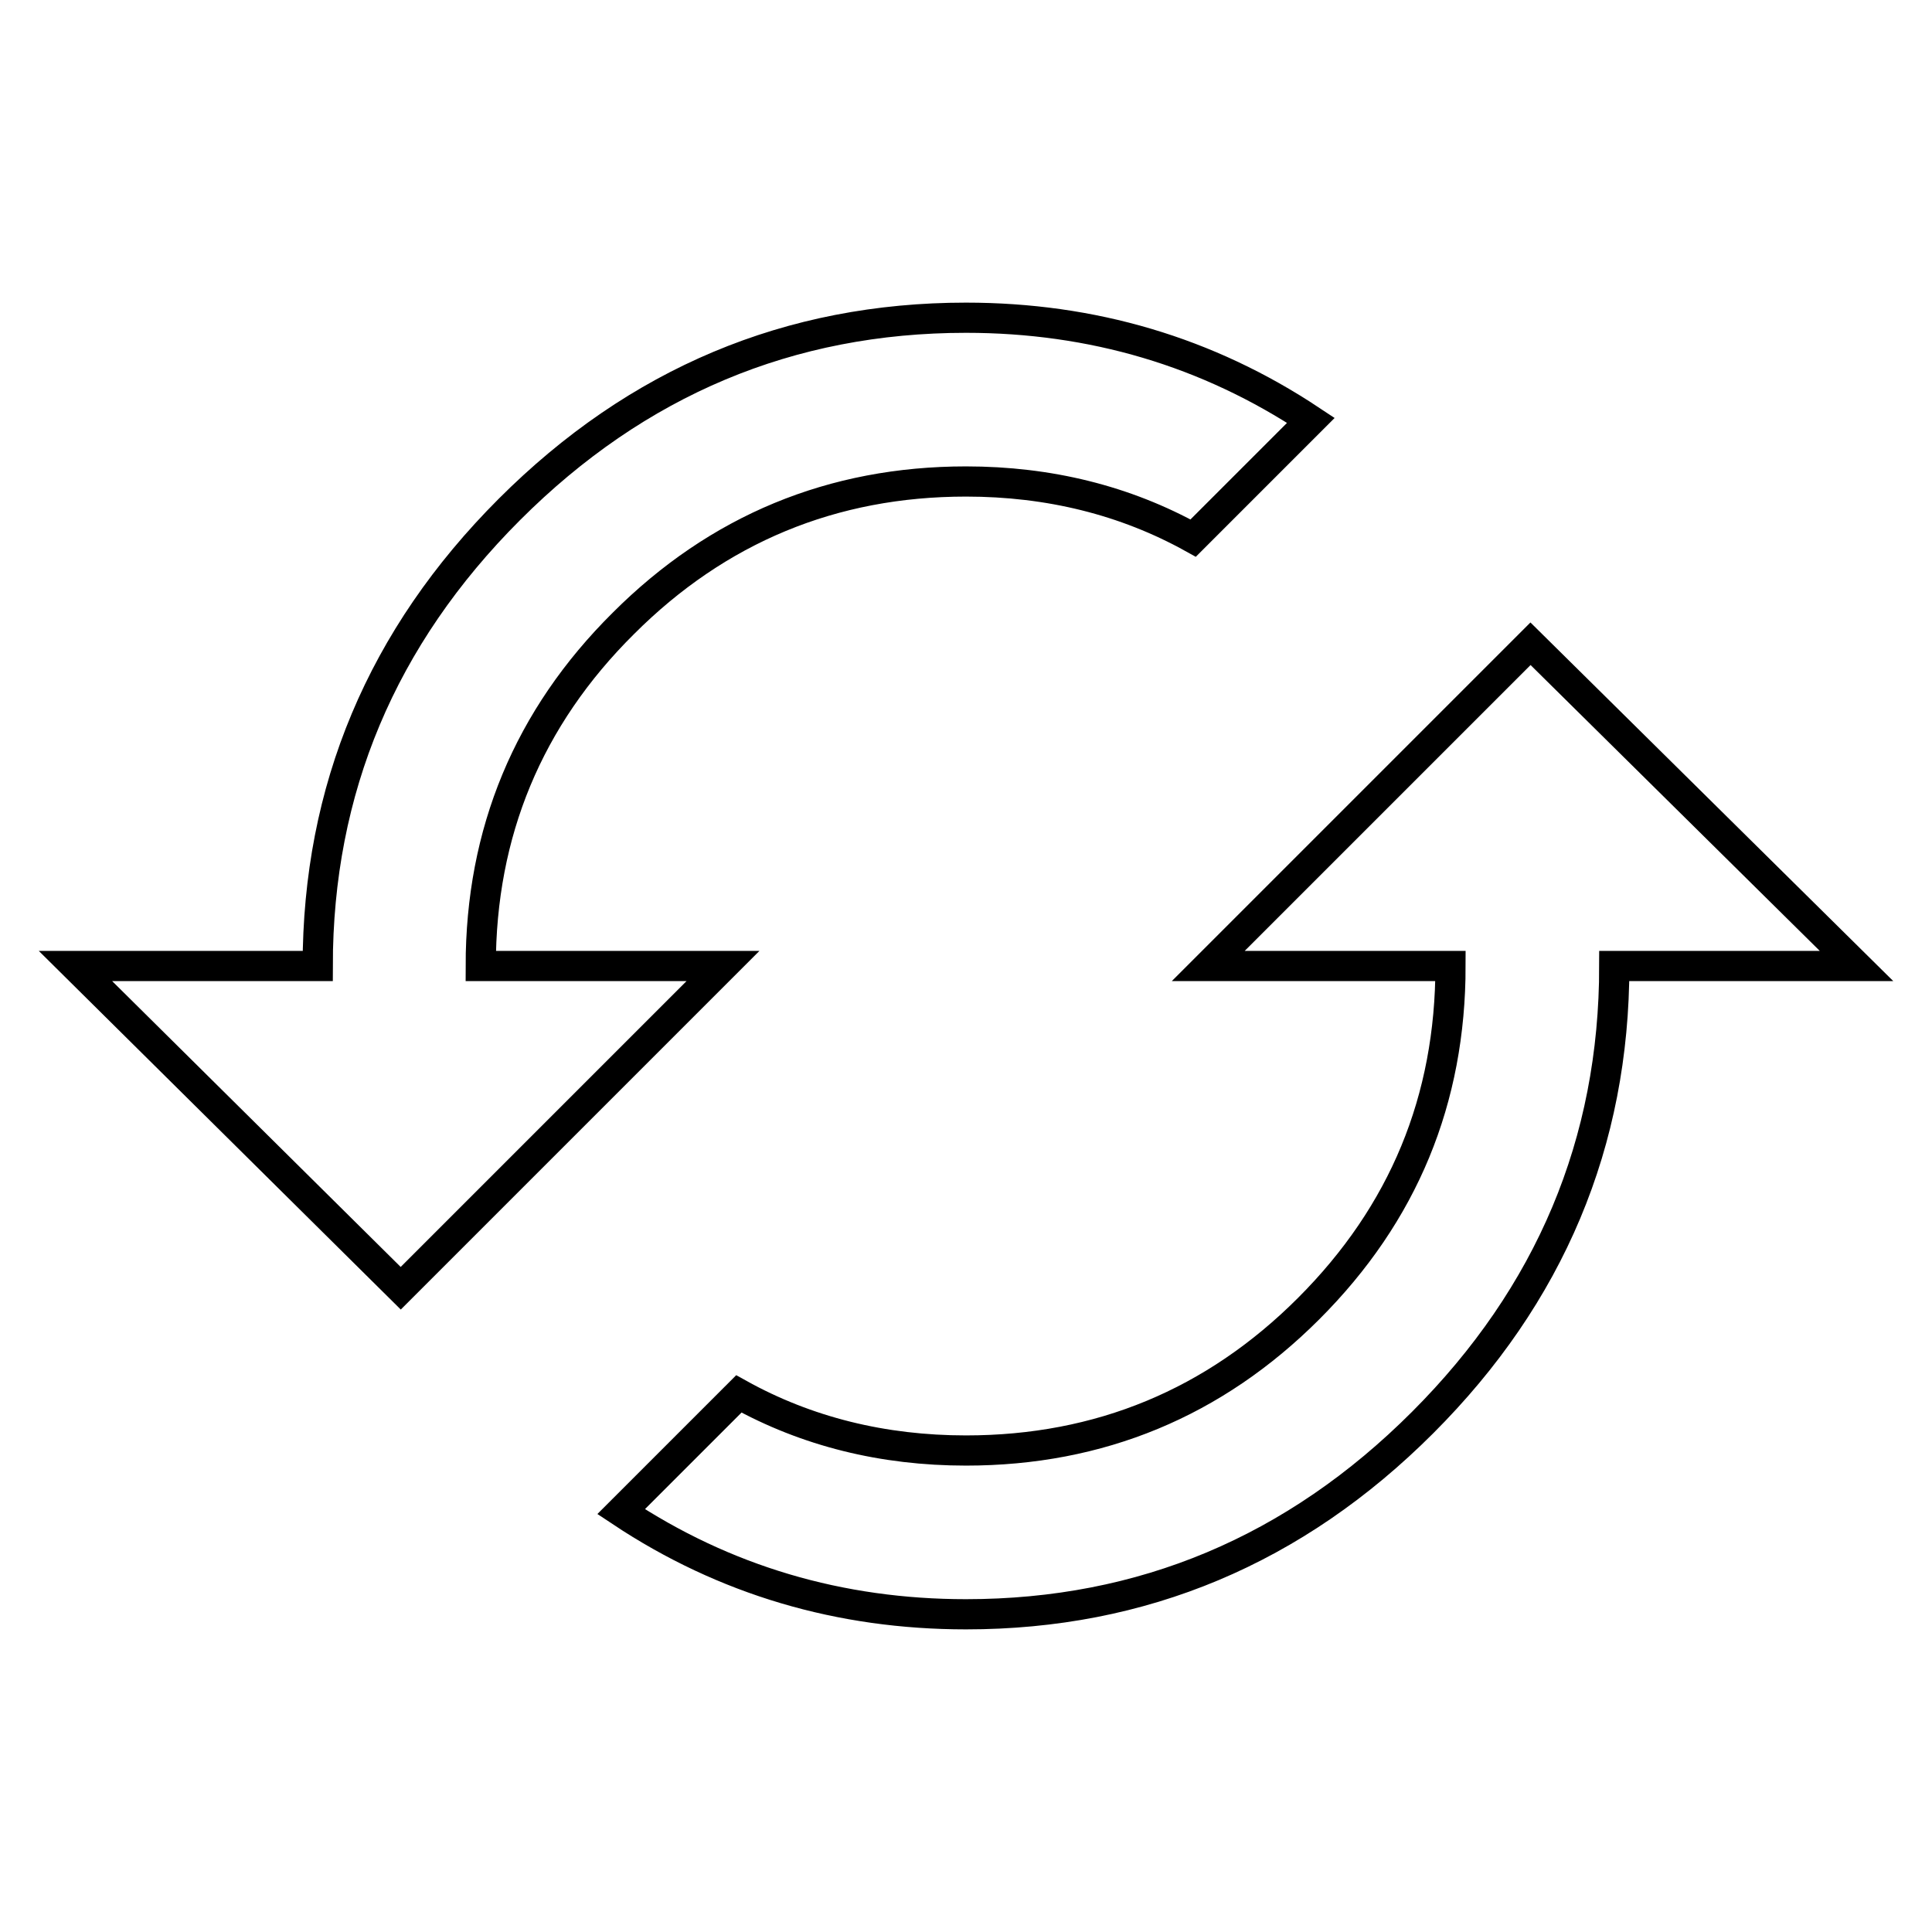 <?xml version="1.0" encoding="utf-8"?>
<!-- Svg Vector Icons : http://www.onlinewebfonts.com/icon -->
<!DOCTYPE svg PUBLIC "-//W3C//DTD SVG 1.1//EN" "http://www.w3.org/Graphics/SVG/1.1/DTD/svg11.dtd">
<svg version="1.1" xmlns="http://www.w3.org/2000/svg" xmlns:xlink="http://www.w3.org/1999/xlink" x="0px" y="0px" viewBox="0 0 256 256" enable-background="new 0 0 256 256" xml:space="preserve">
<g> <path stroke-width="4" fill-opacity="0" stroke="#000000"  d="M63.7,128h32.1l-42.7,42.7L10,128h32.1c0-23.4,8.5-43.6,25.4-60.5c16.9-16.9,37.1-25.4,60.5-25.4 c16.7,0,32,4.5,45.7,13.6l-15.6,15.6c-9-5-19.1-7.5-30.1-7.5c-17.7,0-32.9,6.3-45.4,18.8C70,95.1,63.7,110.3,63.7,128L63.7,128z  M202.8,85.3L246,128h-32.1c0,23.4-8.5,43.6-25.4,60.5s-37.1,25.4-60.5,25.4c-16.7,0-32-4.5-45.7-13.6l15.6-15.6 c9,5,19.1,7.5,30.1,7.5c17.7,0,32.9-6.3,45.4-18.8c12.6-12.6,18.8-27.7,18.8-45.4h-32.1L202.8,85.3z"/></g>
</svg>
